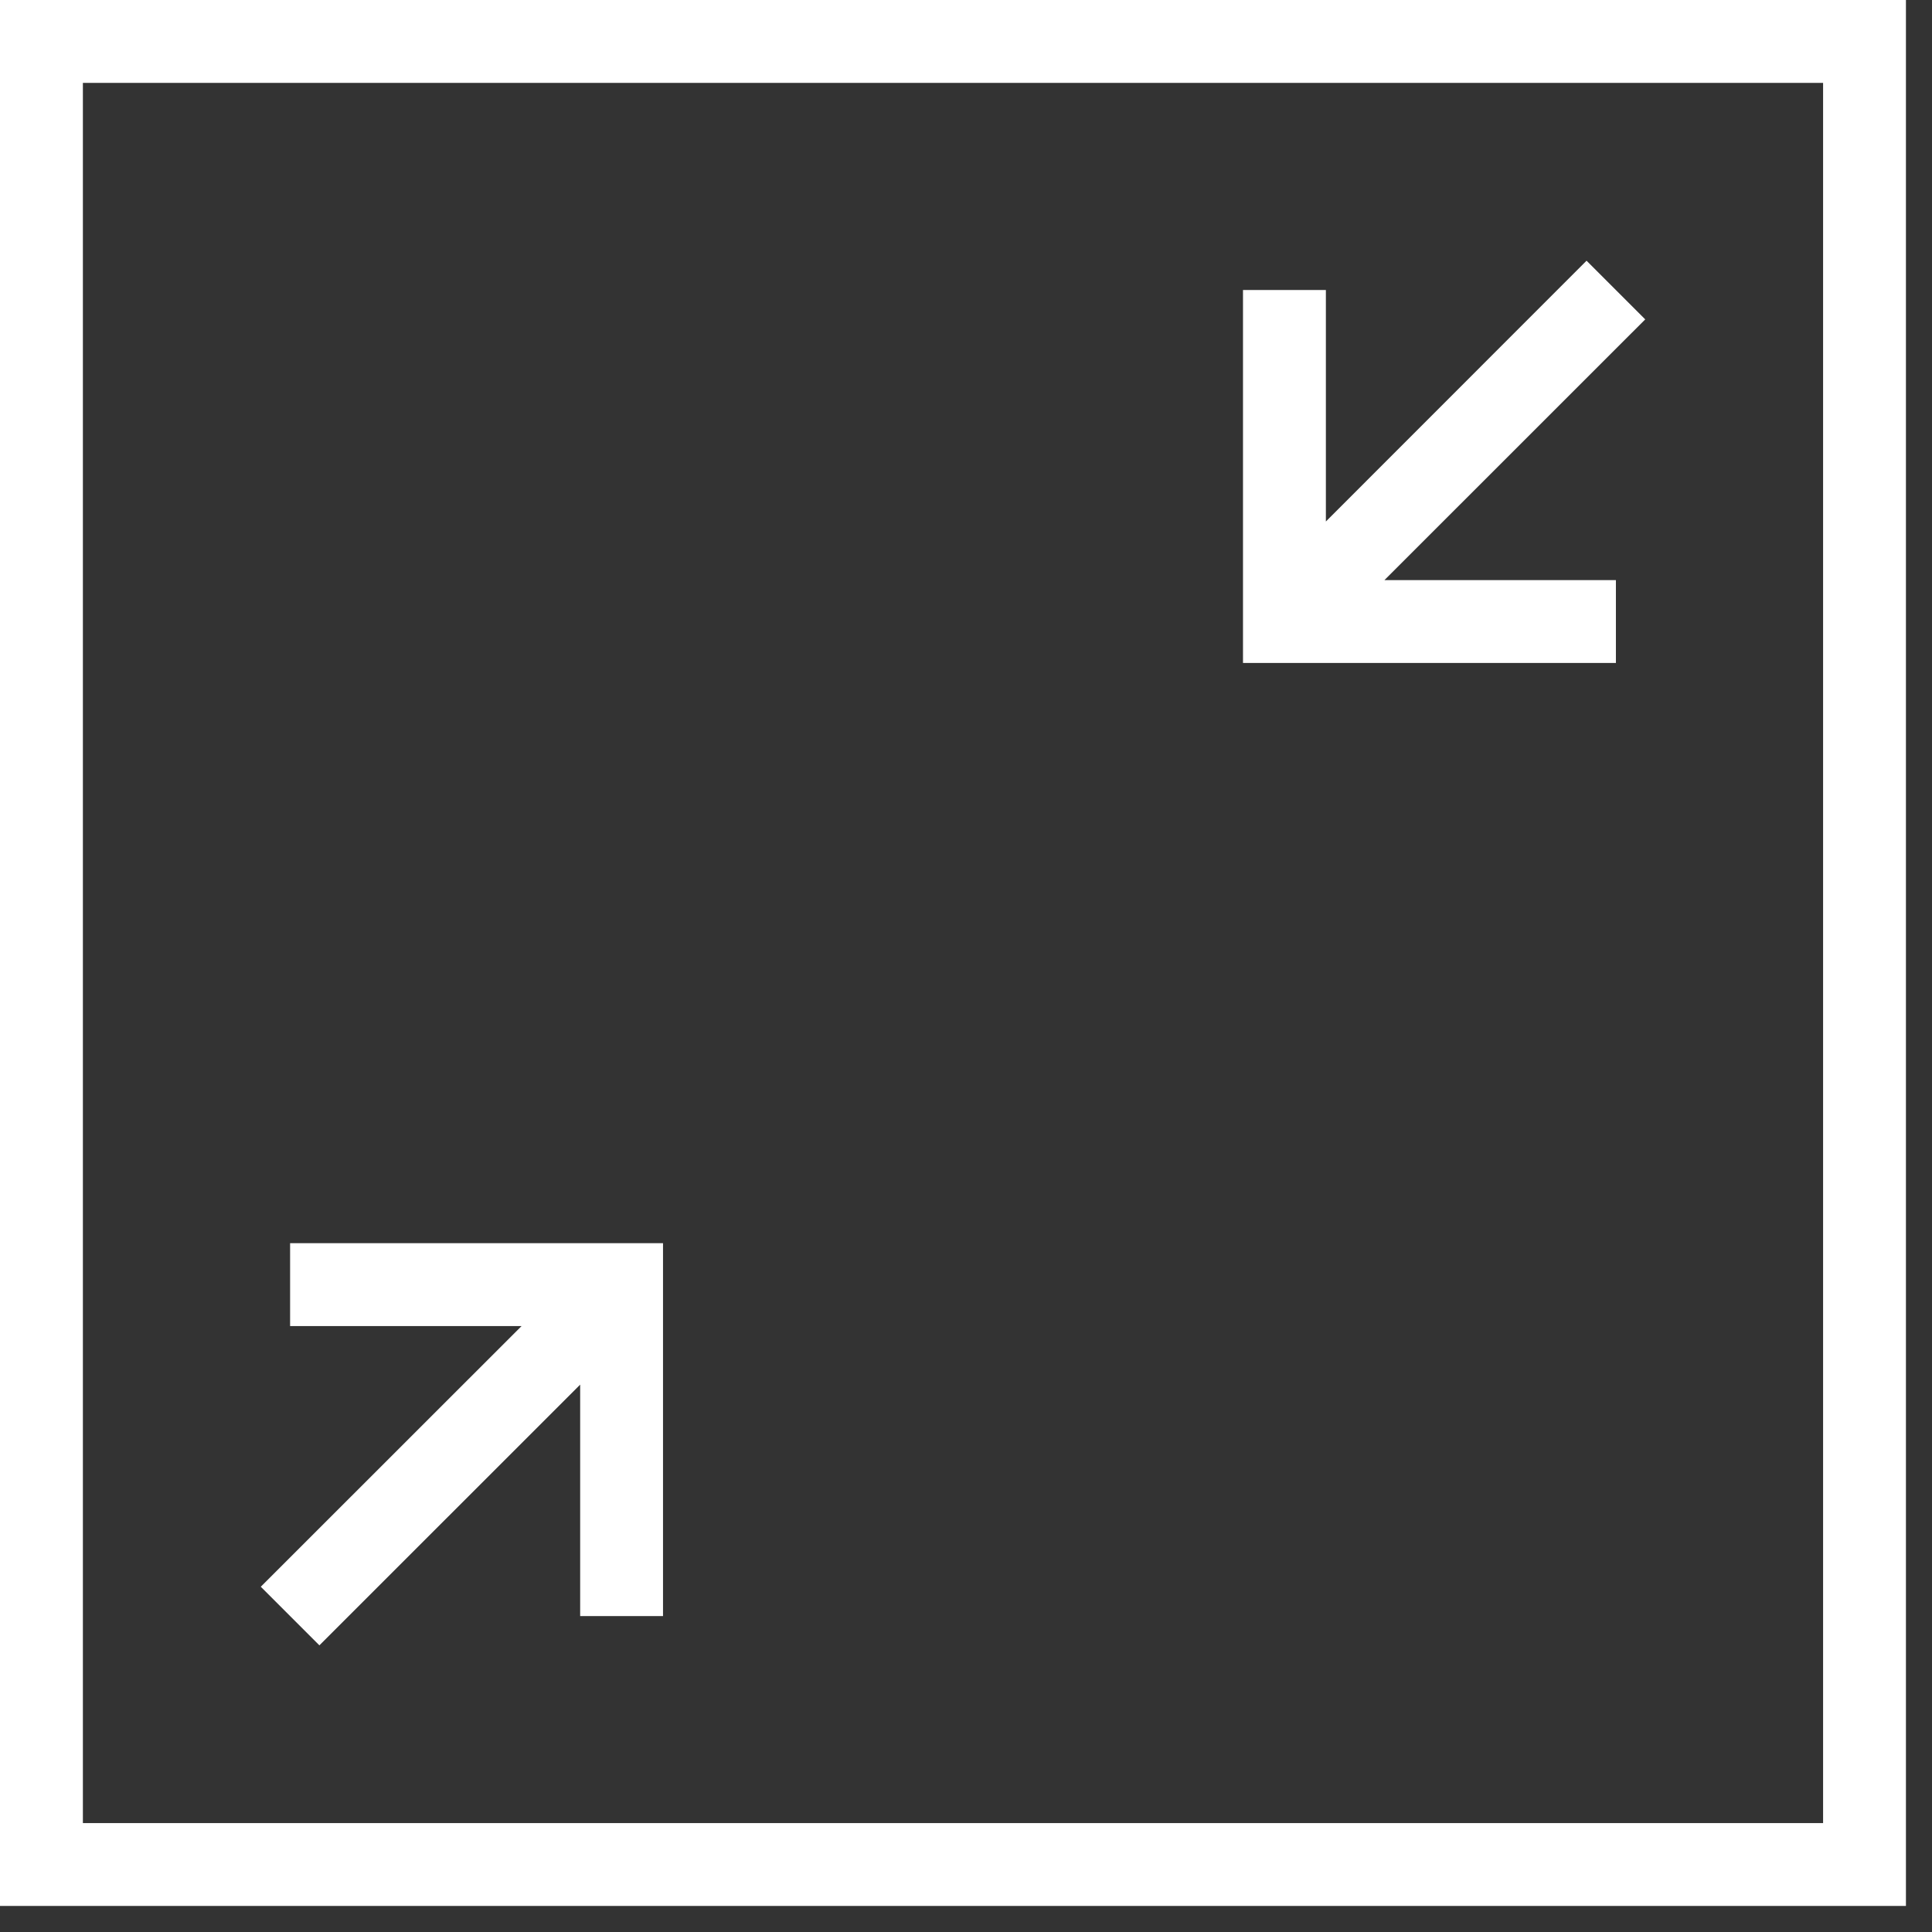 <?xml version="1.0" encoding="UTF-8"?> <svg xmlns:xlink="http://www.w3.org/1999/xlink" xmlns="http://www.w3.org/2000/svg" width="51px" height="51px" viewbox="0 0 51 51" version="1.1"><rect width="100%" height="100%" fill="#333333" stroke="none"/><g id="noun_minimize_1344969"><path d="M0 0L0 50.312L50.312 50.312L50.312 0L0 0ZM48.125 48.125L2.188 48.125L2.188 2.188L48.125 2.188L48.125 48.125Z" id="Shape" fill="#FFFFFF" stroke="none"></path><path d="M9.844 8.431L3.734 8.431L10.618 1.549L9.069 0L2.188 6.884L2.188 0.774L0 0.774L0 10.618L9.844 10.618L9.844 8.431Z" transform="translate(32.812 6.882)" id="Path" fill="#FFFFFF" fill-rule="evenodd" stroke="none"></path><path d="M0.774 2.188L6.884 2.188L0 9.069L1.547 10.616L8.431 3.734L8.431 9.844L10.618 9.844L10.618 0L0.774 0L0.774 2.188Z" transform="translate(6.884 32.817)" id="Path" fill="#FFFFFF" fill-rule="evenodd" stroke="none"></path></g></svg> 